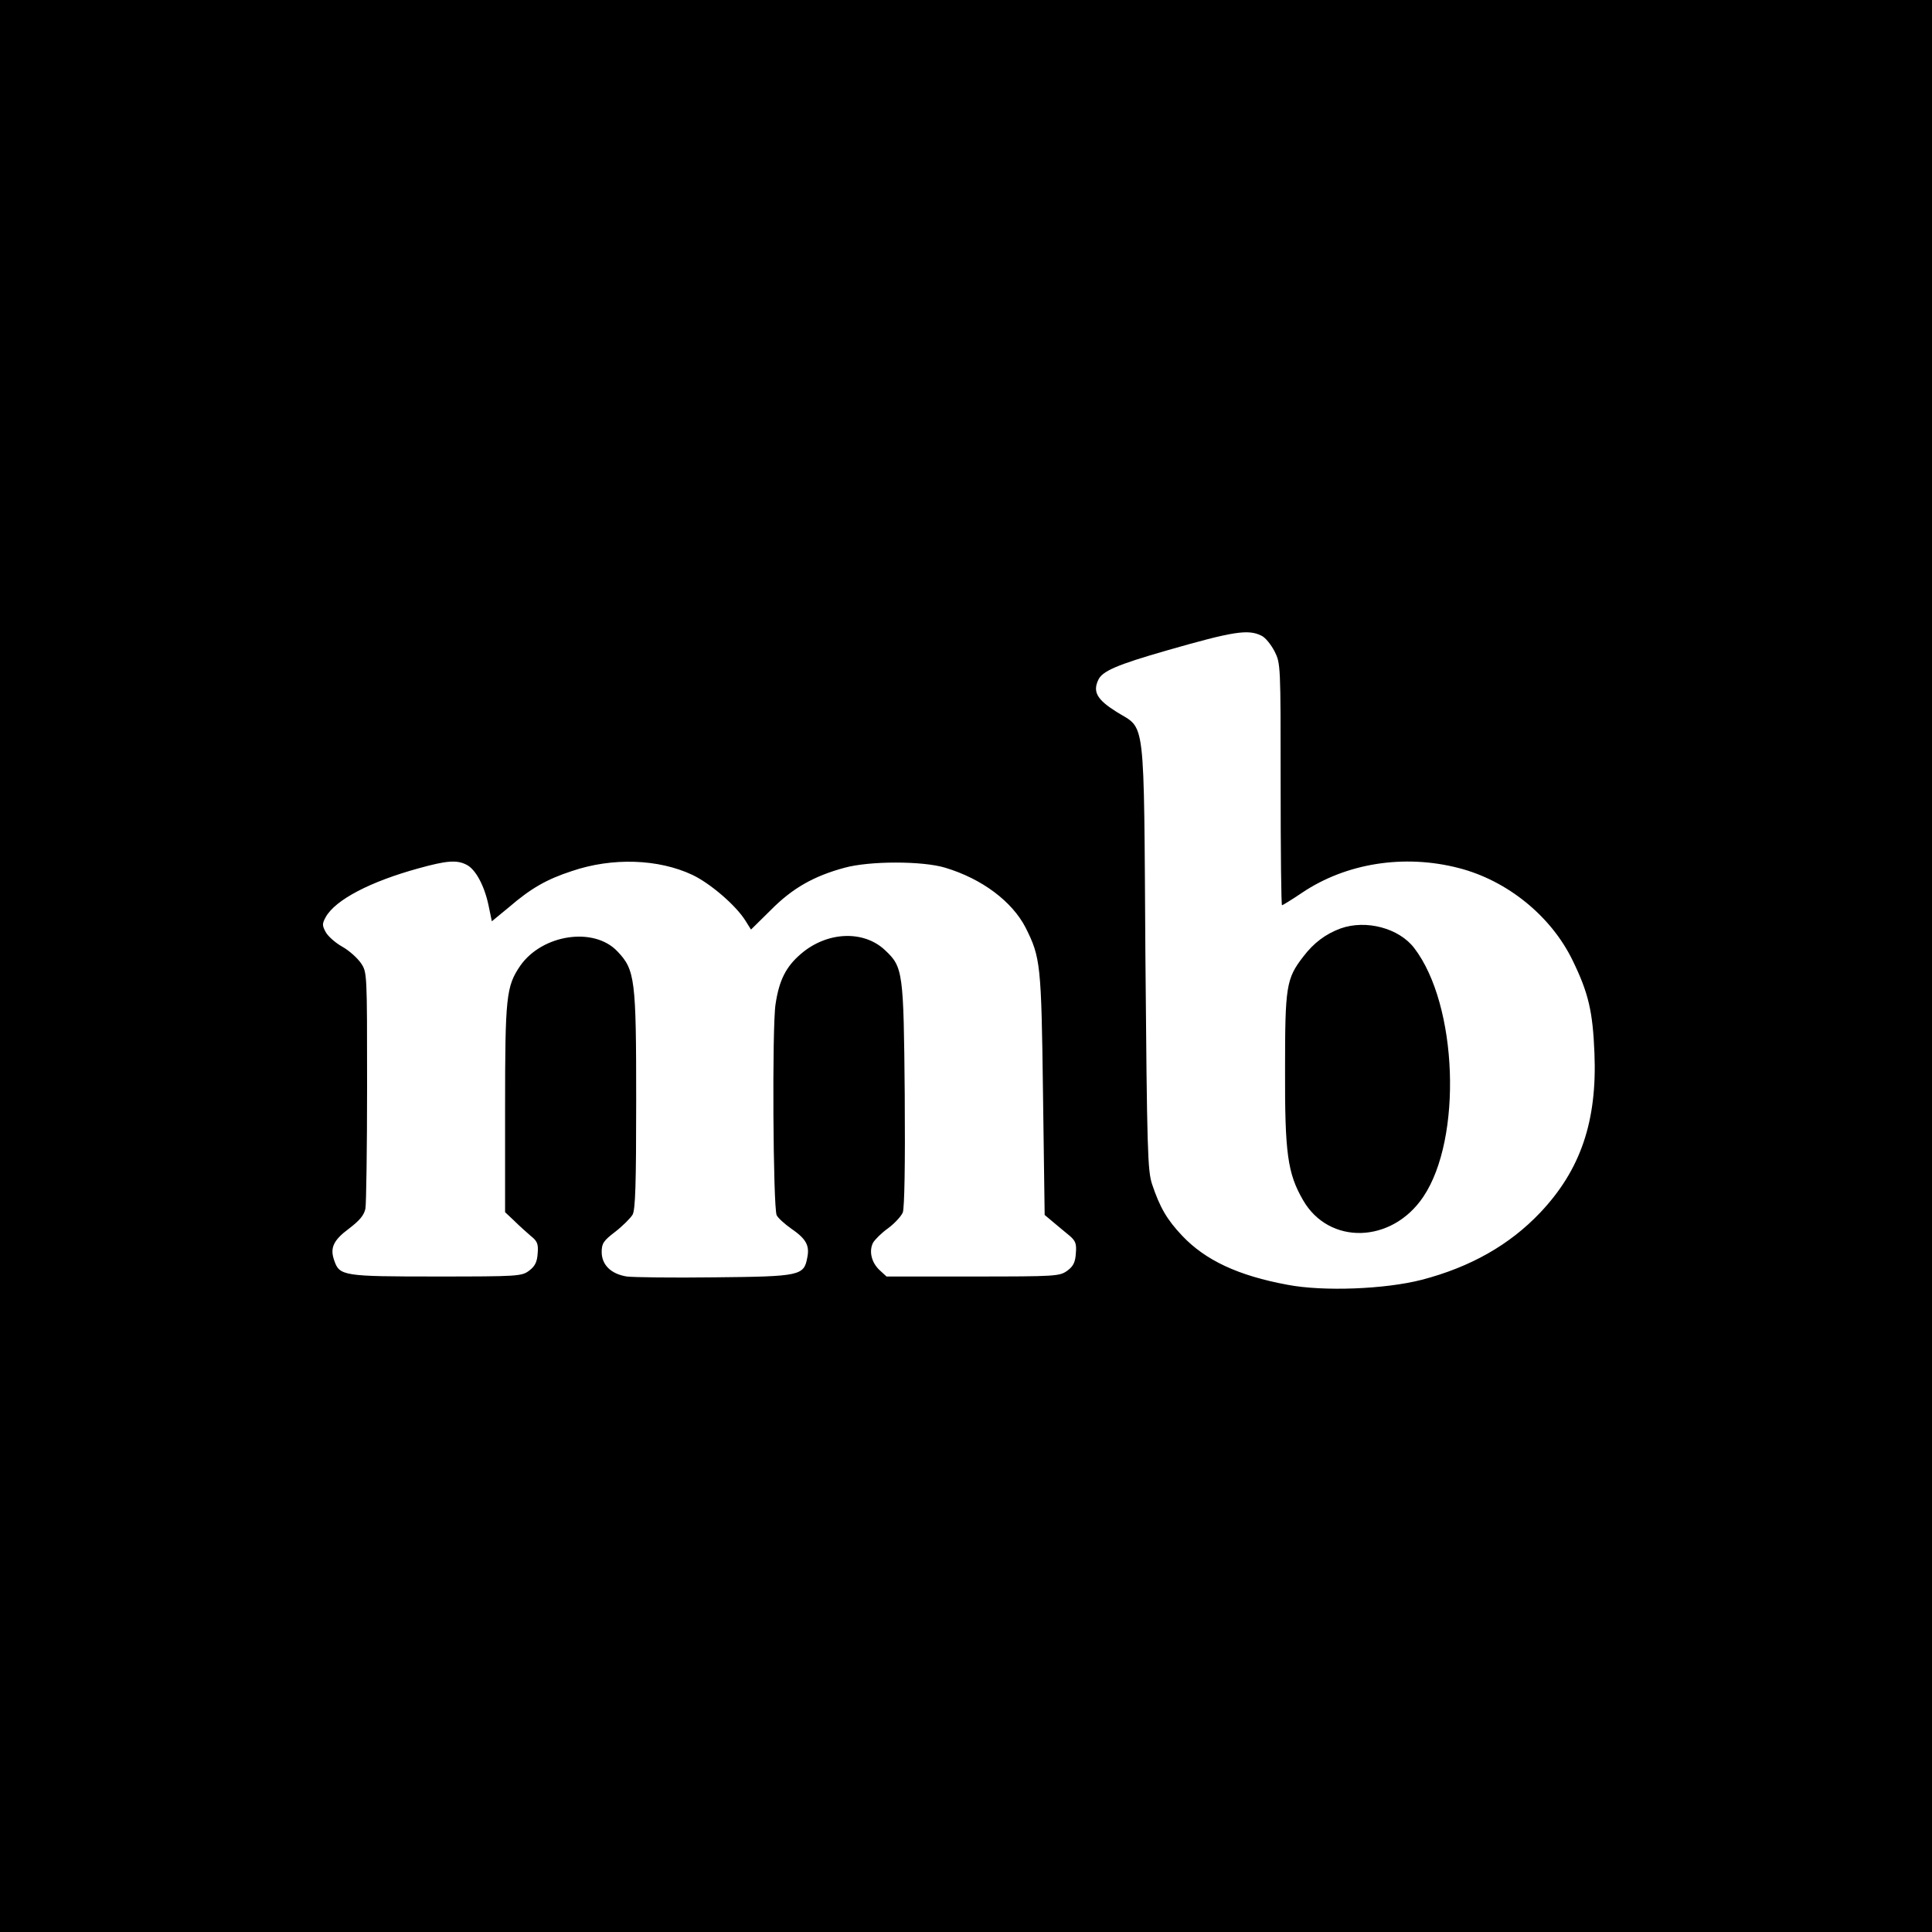 <?xml version="1.0" standalone="no"?>
<!DOCTYPE svg PUBLIC "-//W3C//DTD SVG 20010904//EN"
 "http://www.w3.org/TR/2001/REC-SVG-20010904/DTD/svg10.dtd">
<svg version="1.0" xmlns="http://www.w3.org/2000/svg"
 width="700pt" height="700pt" viewBox="0 0 700 700"
 preserveAspectRatio="xMidYMid meet">
<g transform="translate(0,700) scale(0.1,-0.1)"
fill="#000000" stroke="none">
<path d="M0 3500 l0 -3500 3500 0 3500 0 0 3500 0 3500 -3500 0 -3500 0 0
-3500z m4570 1197 c14 -6 35 -32 48 -57 22 -44 22 -48 22 -482 0 -241 2 -438
5 -438 2 0 35 20 72 45 160 108 371 141 568 90 176 -45 335 -174 413 -335 57
-117 73 -184 79 -336 10 -246 -50 -423 -197 -578 -110 -116 -252 -197 -429
-243 -132 -34 -356 -43 -486 -18 -179 33 -298 89 -382 178 -55 58 -81 103
-109 187 -16 50 -18 118 -24 825 -6 890 2 819 -105 886 -70 44 -86 72 -66 115
14 32 66 55 251 108 237 68 292 77 340 53z m-2880 -830 c33 -16 65 -76 80
-147 l12 -58 62 51 c79 68 136 101 228 131 147 50 314 44 437 -14 65 -31 158
-111 192 -166 l20 -32 72 71 c78 79 156 123 267 153 91 25 283 25 365 0 133
-40 242 -122 291 -217 54 -108 57 -131 63 -602 l6 -439 31 -26 c18 -15 44 -37
59 -49 22 -19 26 -29 23 -64 -2 -32 -9 -47 -31 -63 -28 -20 -39 -21 -342 -21
l-313 0 -25 23 c-30 28 -39 69 -24 99 7 12 31 36 55 53 23 17 47 43 53 57 6
17 9 173 7 428 -4 444 -6 461 -71 522 -78 74 -211 68 -305 -13 -54 -46 -79
-95 -92 -182 -13 -81 -9 -737 4 -765 5 -10 28 -31 52 -48 54 -37 68 -61 59
-105 -12 -66 -25 -69 -335 -72 -151 -2 -295 0 -319 3 -57 9 -91 42 -91 89 0
31 7 41 49 73 27 21 55 49 63 62 10 19 13 107 13 415 0 438 -4 472 -68 539
-85 90 -272 62 -352 -52 -51 -75 -55 -111 -55 -519 l0 -374 33 -31 c18 -18 45
-42 60 -55 24 -19 28 -29 25 -64 -2 -31 -10 -46 -31 -62 -27 -20 -39 -21 -336
-21 -337 0 -351 2 -370 58 -16 45 -4 73 54 116 38 29 54 48 59 72 3 17 6 217
6 444 0 411 0 412 -22 445 -13 19 -43 46 -68 60 -25 14 -52 38 -60 53 -13 24
-13 30 0 54 35 63 162 129 337 177 101 28 138 31 173 13z"/>
<path d="M4857 3636 c-54 -20 -97 -52 -135 -102 -62 -80 -66 -108 -66 -409 -1
-303 9 -376 65 -473 94 -164 322 -158 436 12 142 211 125 695 -33 901 -55 72
-174 104 -267 71z"/>
</g>
</svg>
